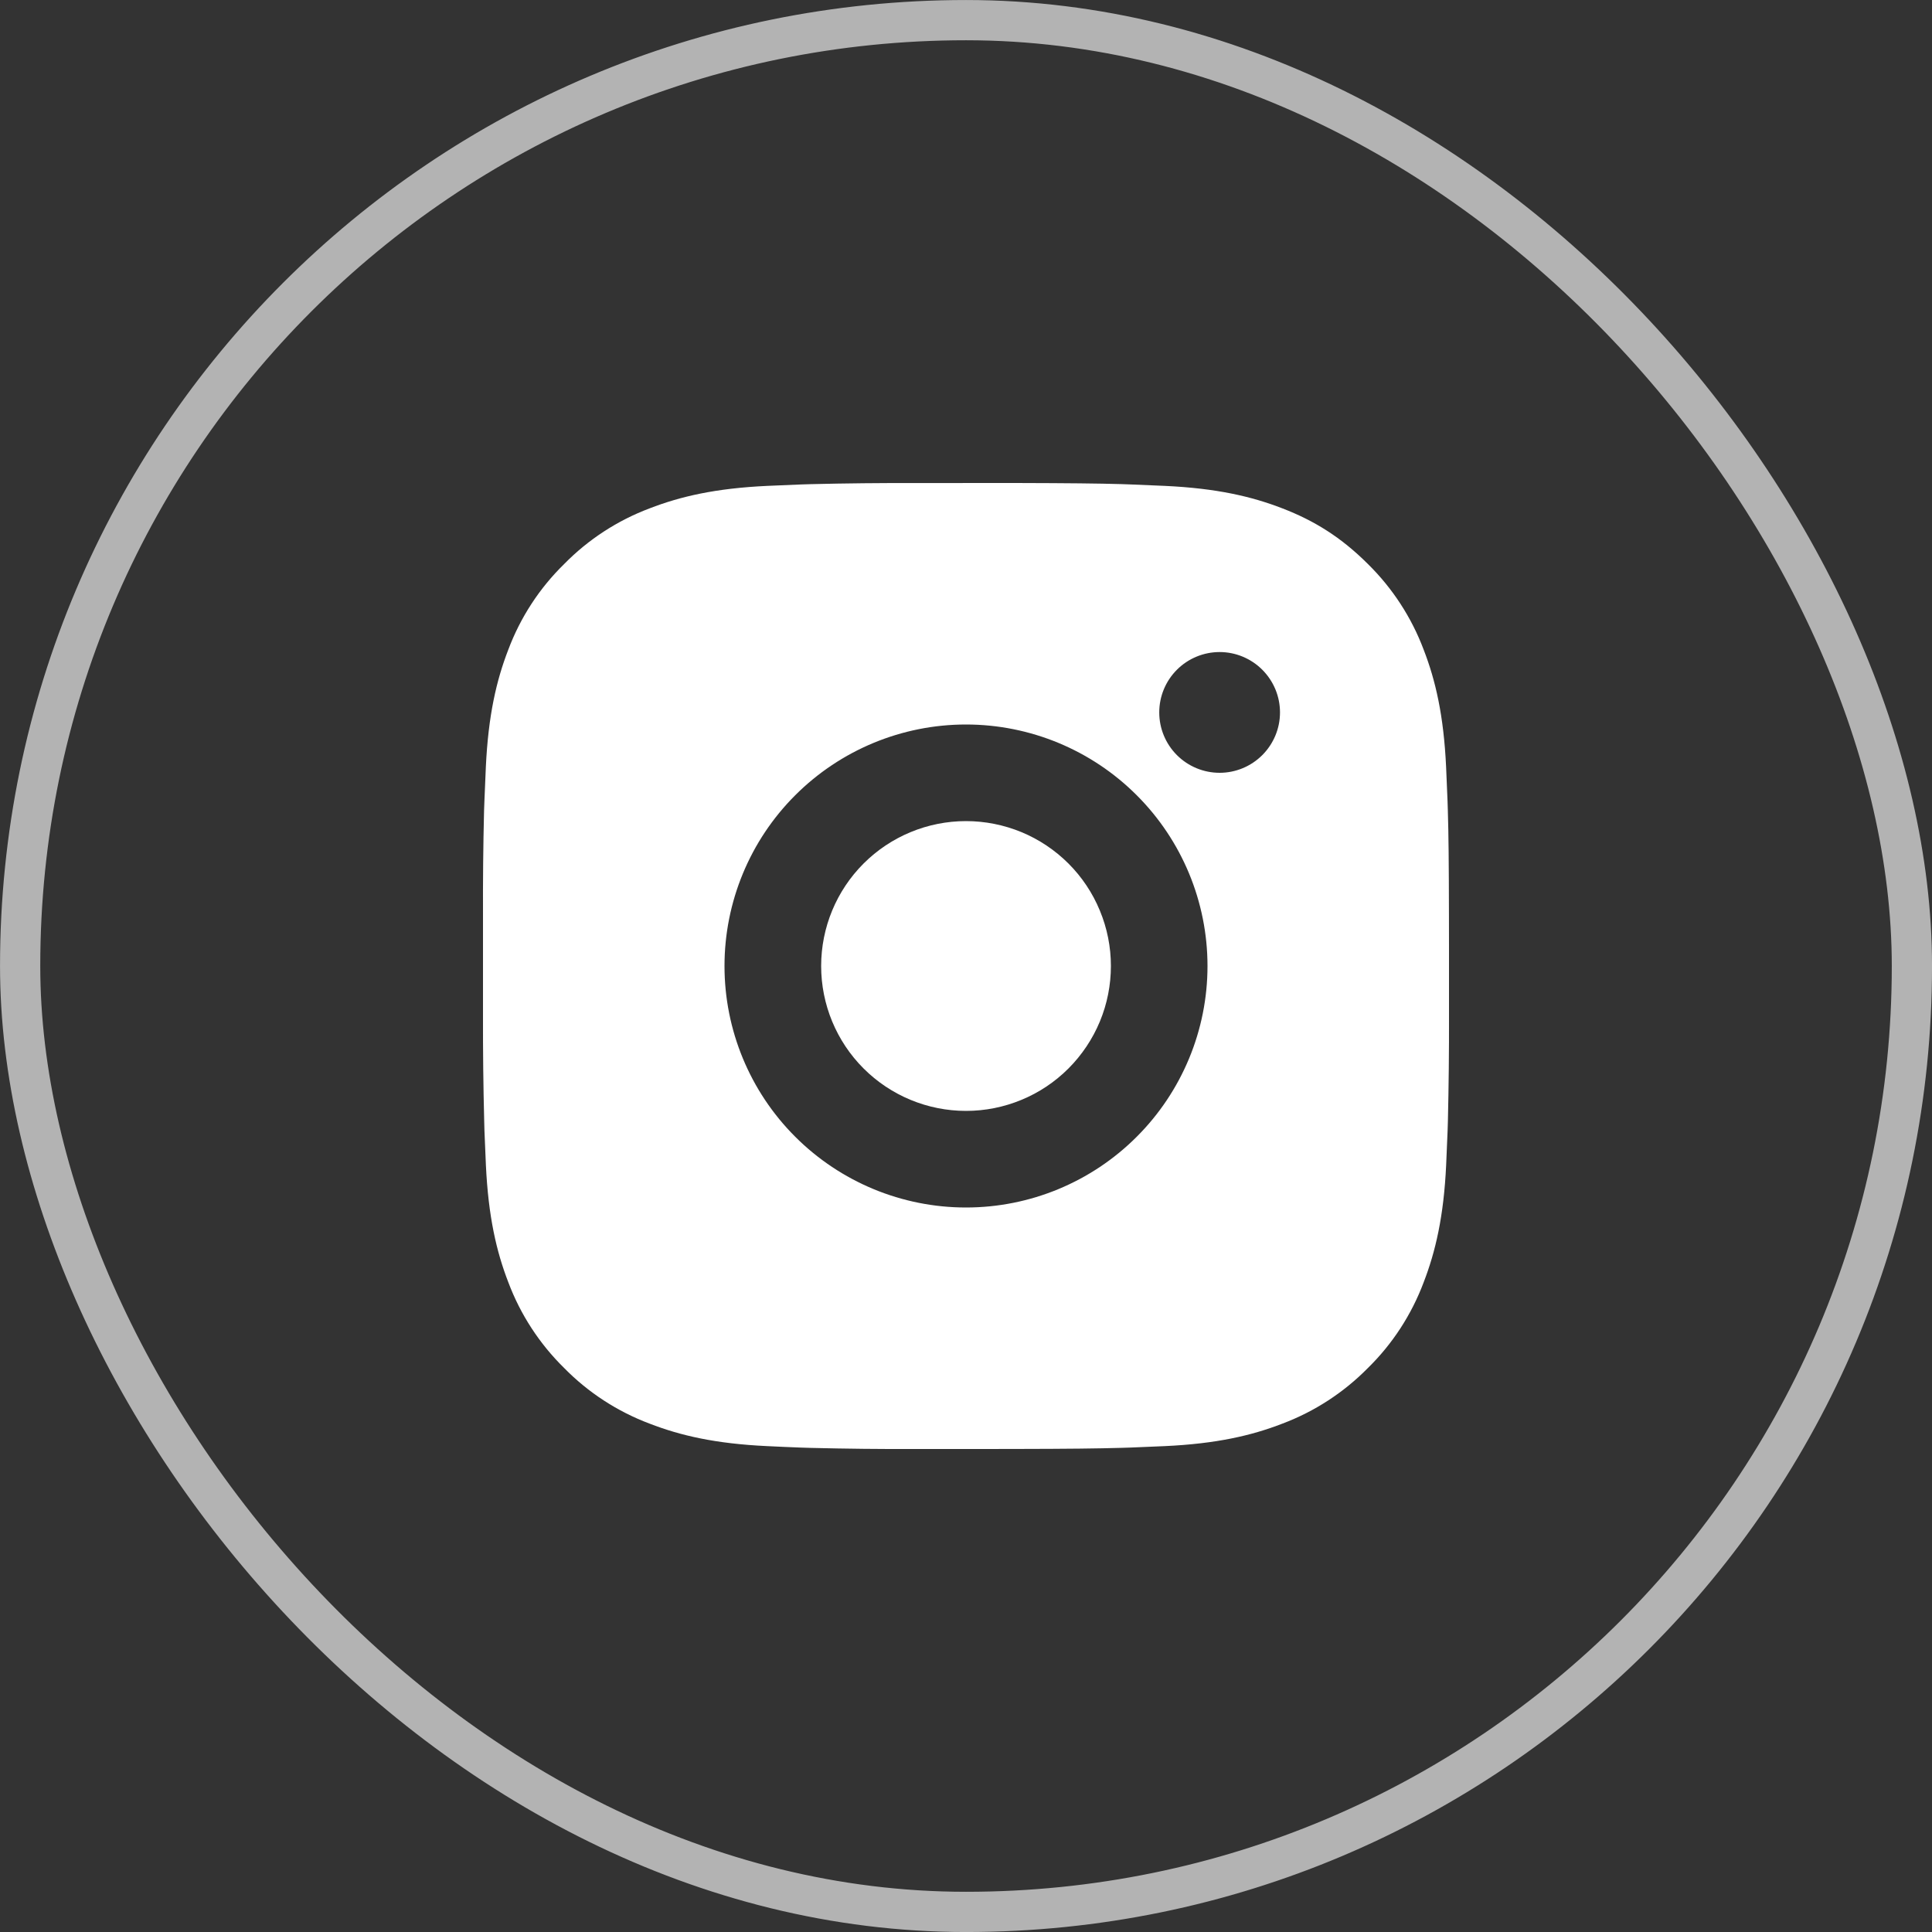 <?xml version="1.0" encoding="UTF-8"?> <svg xmlns="http://www.w3.org/2000/svg" width="40" height="40" viewBox="0 0 40 40" fill="none"><rect x="0" y="0" width="40" height="40" fill="#333333" stroke="none"/><rect x="0.417" y="0.417" width="39.167" height="39.167" rx="19.583" stroke="#B3B3B3" stroke-width="0.833"></rect><path d="M21.028 10C22.153 10.003 22.724 10.009 23.217 10.023L23.411 10.03C23.635 10.038 23.856 10.048 24.123 10.06C25.187 10.11 25.913 10.278 26.55 10.525C27.21 10.779 27.766 11.123 28.322 11.678C28.83 12.178 29.224 12.783 29.475 13.45C29.722 14.087 29.89 14.813 29.94 15.878C29.952 16.144 29.962 16.365 29.97 16.59L29.976 16.784C29.991 17.276 29.997 17.847 29.999 18.972L30 19.718V21.028C30.002 21.757 29.994 22.487 29.977 23.216L29.971 23.41C29.963 23.635 29.953 23.856 29.941 24.122C29.891 25.187 29.721 25.912 29.475 26.55C29.224 27.218 28.831 27.823 28.322 28.322C27.822 28.83 27.217 29.224 26.55 29.475C25.913 29.722 25.187 29.89 24.123 29.94C23.885 29.951 23.648 29.961 23.411 29.97L23.217 29.976C22.724 29.99 22.153 29.997 21.028 29.999L20.282 30H18.973C18.243 30.003 17.513 29.995 16.784 29.977L16.59 29.971C16.352 29.962 16.115 29.952 15.878 29.94C14.814 29.89 14.088 29.722 13.45 29.475C12.782 29.224 12.178 28.831 11.679 28.322C11.17 27.822 10.776 27.218 10.525 26.55C10.278 25.913 10.11 25.187 10.06 24.122C10.049 23.885 10.039 23.647 10.03 23.41L10.025 23.216C10.006 22.487 9.998 21.757 10 21.028V18.972C9.997 18.243 10.004 17.513 10.022 16.784L10.029 16.59C10.037 16.365 10.047 16.144 10.059 15.878C10.109 14.813 10.277 14.088 10.524 13.45C10.775 12.782 11.169 12.177 11.68 11.678C12.179 11.169 12.783 10.776 13.45 10.525C14.088 10.278 14.813 10.11 15.878 10.06C16.144 10.048 16.366 10.038 16.59 10.03L16.784 10.024C17.513 10.006 18.242 9.999 18.972 10.001L21.028 10ZM20 15C18.674 15 17.402 15.527 16.464 16.465C15.526 17.402 15 18.674 15 20C15 21.326 15.526 22.598 16.464 23.535C17.402 24.473 18.674 25 20 25C21.326 25 22.598 24.473 23.535 23.535C24.473 22.598 25 21.326 25 20C25 18.674 24.473 17.402 23.535 16.465C22.598 15.527 21.326 15 20 15ZM20 17C20.394 17 20.784 17.078 21.148 17.228C21.512 17.379 21.842 17.6 22.121 17.878C22.4 18.157 22.621 18.488 22.771 18.852C22.922 19.215 23 19.605 23 20C23 20.393 22.923 20.784 22.772 21.148C22.621 21.512 22.4 21.842 22.122 22.121C21.843 22.4 21.513 22.621 21.149 22.771C20.785 22.922 20.395 23 20.001 23C19.205 23 18.442 22.684 17.879 22.121C17.317 21.559 17.001 20.796 17.001 20C17.001 19.204 17.317 18.441 17.879 17.879C18.442 17.316 19.205 17 20.001 17M25.251 13.5C24.919 13.5 24.601 13.632 24.367 13.866C24.132 14.101 24.001 14.418 24.001 14.75C24.001 15.082 24.132 15.399 24.367 15.634C24.601 15.868 24.919 16 25.251 16C25.582 16 25.9 15.868 26.134 15.634C26.369 15.399 26.501 15.082 26.501 14.75C26.501 14.418 26.369 14.101 26.134 13.866C25.9 13.632 25.582 13.5 25.251 13.5Z" fill="white"></path></svg> 